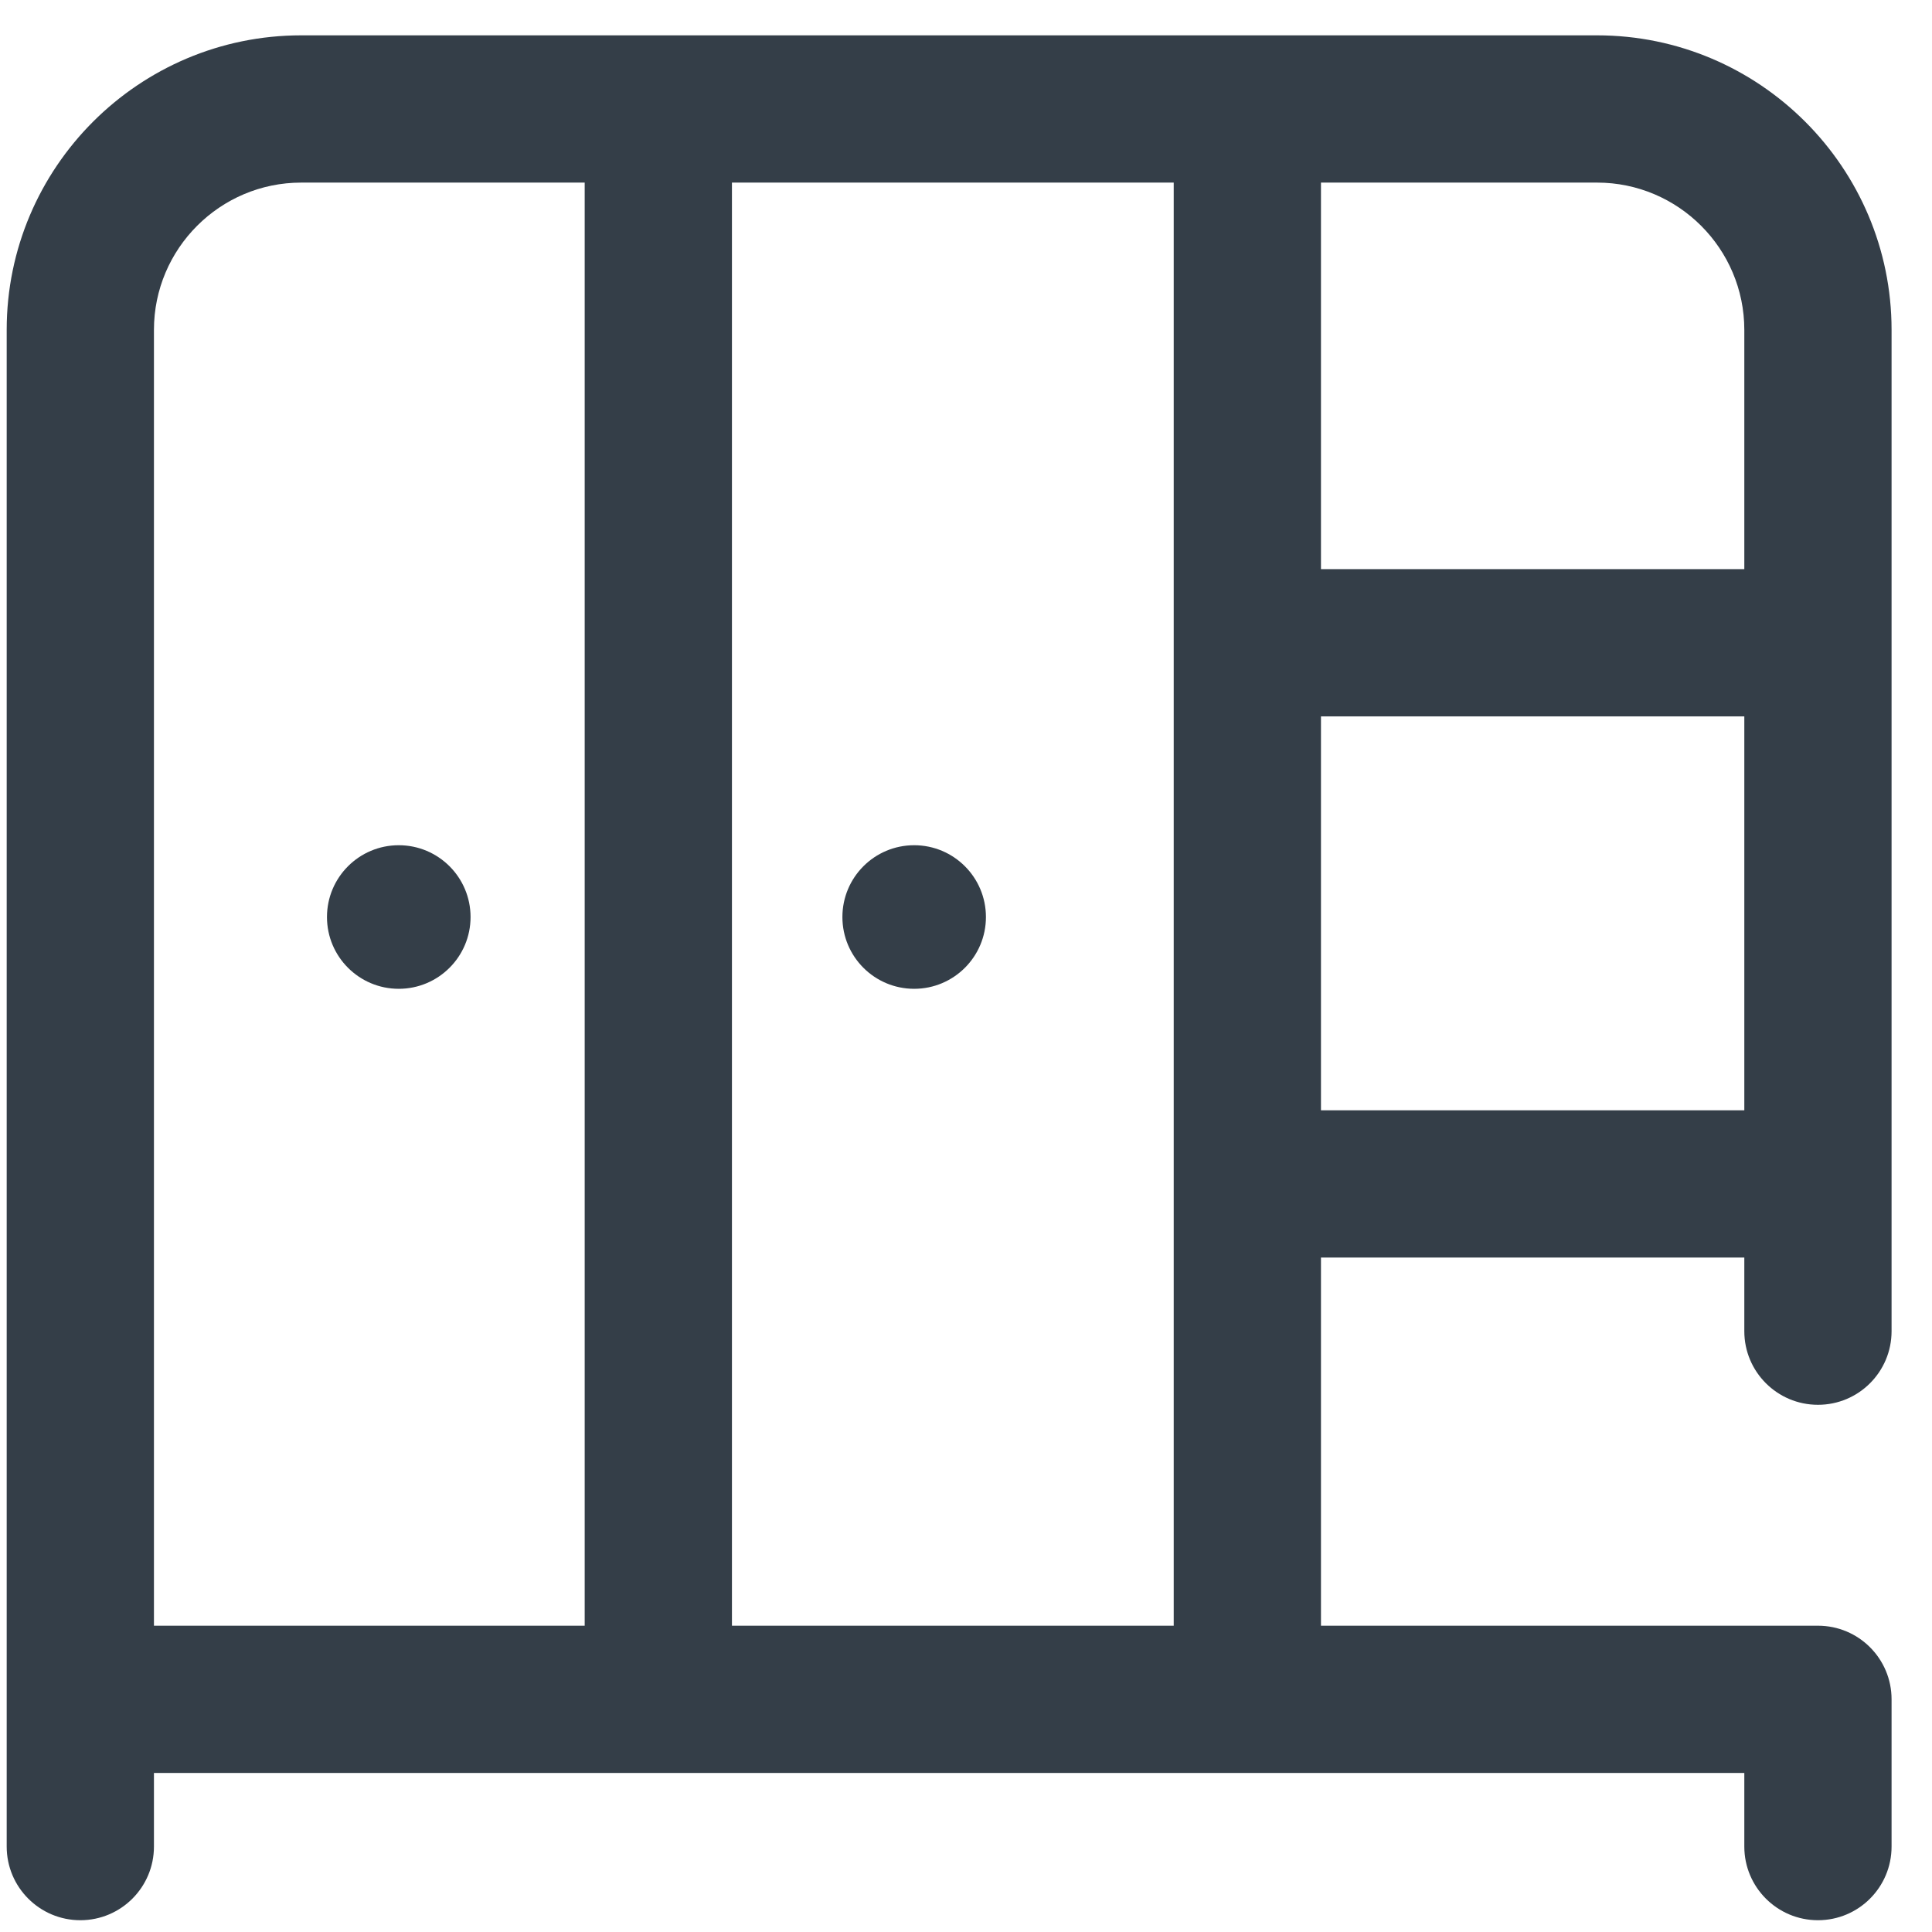 <svg width="41" height="41" viewBox="0 0 41 41" fill="none" xmlns="http://www.w3.org/2000/svg">
<path d="M38.58 29.812C39.443 29.812 40.142 29.113 40.142 28.25V7C40.142 3.554 37.338 0.75 33.892 0.75H6.392C2.946 0.75 0.142 3.554 0.142 7V39.187C0.142 40.05 0.842 40.75 1.705 40.75C2.568 40.75 3.267 40.05 3.267 39.187V37.625H37.017V39.187C37.017 40.05 37.717 40.75 38.58 40.75C39.443 40.75 40.142 40.05 40.142 39.187V36.062C40.142 35.199 39.443 34.5 38.58 34.5H28.033V26.687H37.017V28.25C37.017 29.113 37.717 29.812 38.58 29.812ZM37.017 7V12.078H28.033V3.875H33.892C35.615 3.875 37.017 5.277 37.017 7ZM3.267 7C3.267 5.277 4.669 3.875 6.392 3.875H12.408V34.5H3.267V7ZM15.533 34.5V3.875H24.908V34.5H15.533ZM28.033 23.562V15.203H37.017V23.562H28.033ZM9.986 19.461C9.986 20.302 9.304 20.984 8.462 20.984C7.621 20.984 6.939 20.302 6.939 19.461C6.939 18.619 7.621 17.937 8.462 17.937C9.304 17.937 9.986 18.619 9.986 19.461ZM20.923 19.461C20.923 20.302 20.241 20.984 19.4 20.984C18.558 20.984 17.877 20.302 17.877 19.461C17.877 18.619 18.558 17.937 19.4 17.937C20.241 17.937 20.923 18.619 20.923 19.461Z" fill="#343E48"/>
</svg>
